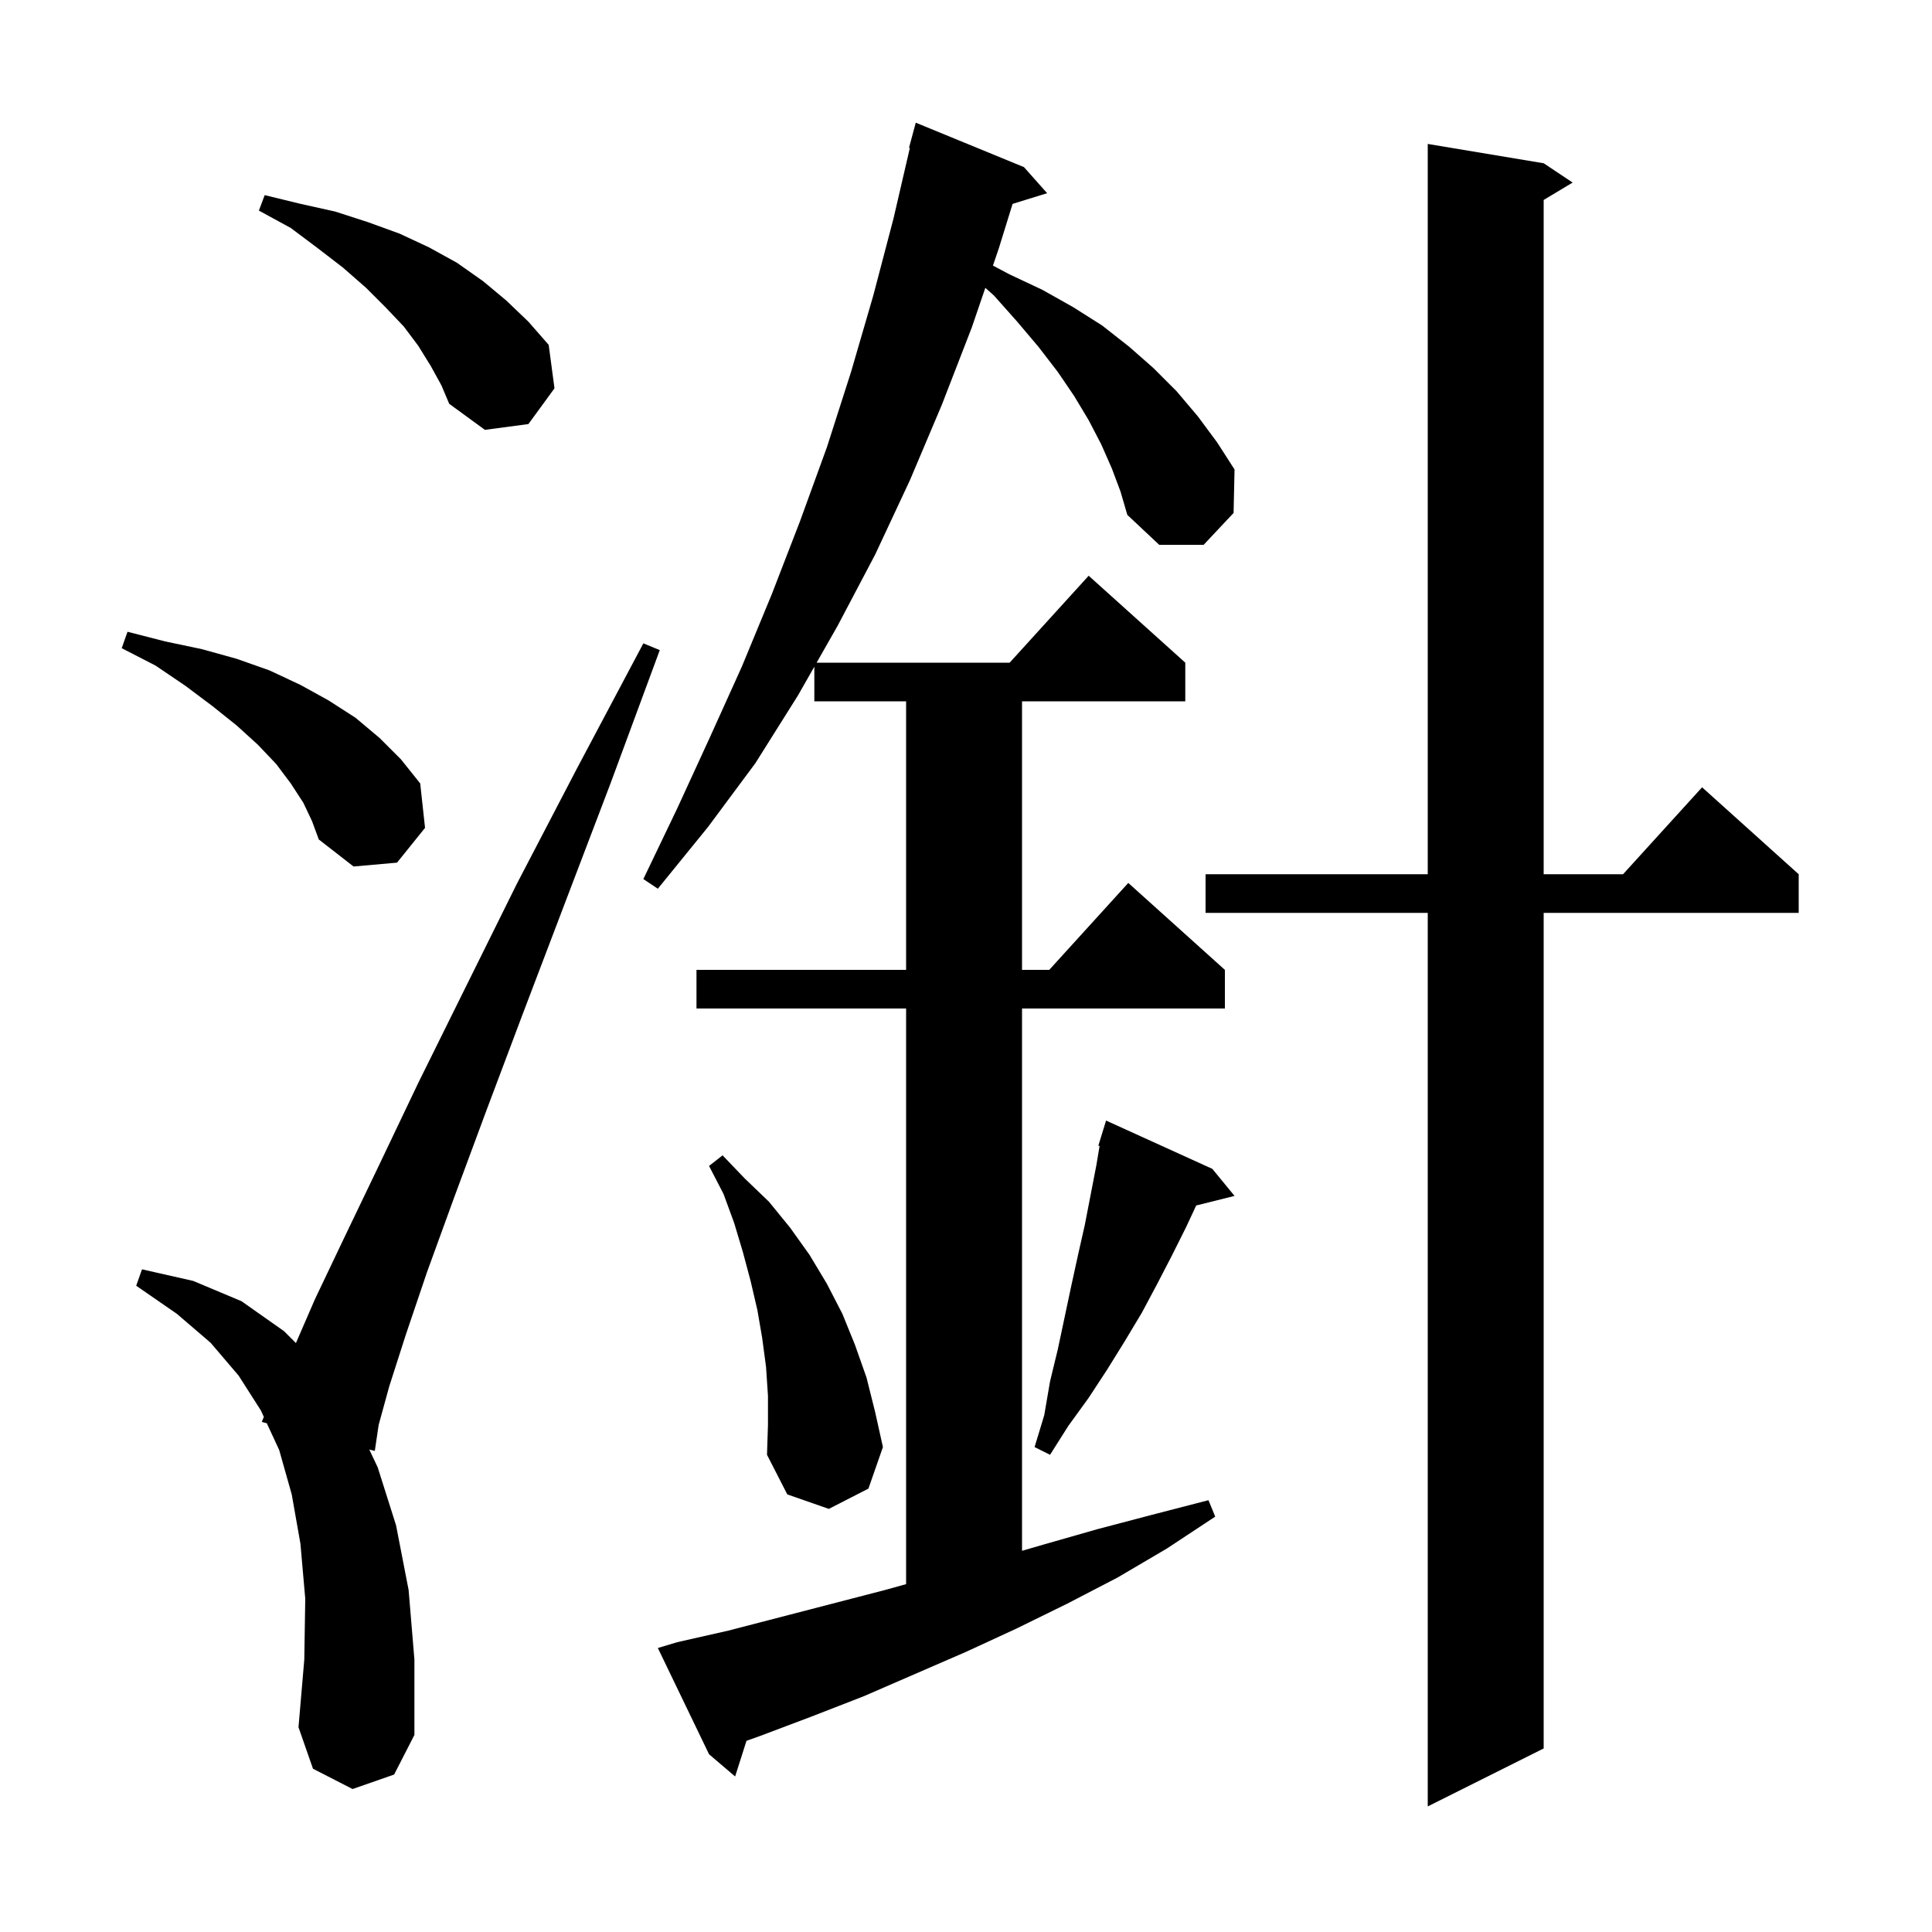 <svg xmlns="http://www.w3.org/2000/svg" xmlns:xlink="http://www.w3.org/1999/xlink" version="1.1" baseProfile="full" viewBox="0 0 200 200" width="200" height="200"><g fill="currentColor"><path d="M 159.8 16.9 L 162.8 18.9 L 159.8 20.7 L 159.8 90.5 L 168.018 90.5 L 176.2 81.5 L 186.2 90.5 L 186.2 94.5 L 159.8 94.5 L 159.8 181.0 L 147.8 187.0 L 147.8 94.5 L 124.8 94.5 L 124.8 90.5 L 147.8 90.5 L 147.8 14.9 Z M 115.1 48.5 L 114.0 46.0 L 112.7 43.5 L 111.2 41.0 L 109.5 38.5 L 107.5 35.9 L 105.3 33.3 L 102.9 30.6 L 102.001 29.797 L 100.6 33.9 L 97.5 41.9 L 94.2 49.7 L 90.6 57.4 L 86.7 64.8 L 84.536 68.6 L 104.518 68.6 L 112.7 59.6 L 122.7 68.6 L 122.7 72.6 L 105.8 72.6 L 105.8 100.4 L 108.618 100.4 L 116.8 91.4 L 126.8 100.4 L 126.8 104.4 L 105.8 104.4 L 105.8 160.54 L 108.0 159.9 L 113.6 158.3 L 119.3 156.8 L 125.1 155.3 L 125.8 157.0 L 120.8 160.3 L 115.7 163.3 L 110.5 166.0 L 105.2 168.6 L 100.0 171.0 L 89.4 175.6 L 84.0 177.7 L 78.7 179.7 L 77.276 180.21 L 76.1 183.9 L 73.4 181.6 L 68.1 170.6 L 70.1 170.0 L 75.4 168.8 L 91.6 164.6 L 93.8 163.989 L 93.8 104.4 L 72.1 104.4 L 72.1 100.4 L 93.8 100.4 L 93.8 72.6 L 84.3 72.6 L 84.3 69.015 L 82.6 72.0 L 78.2 79.0 L 73.3 85.6 L 68.1 92.0 L 66.6 91.0 L 70.1 83.7 L 73.5 76.3 L 76.8 69.0 L 79.9 61.5 L 82.8 54.0 L 85.6 46.3 L 88.1 38.5 L 90.4 30.6 L 92.5 22.6 L 94.188 15.315 L 94.1 15.3 L 94.8 12.7 L 106.0 17.3 L 108.4 20.0 L 104.822 21.106 L 103.4 25.7 L 102.788 27.493 L 104.5 28.4 L 107.9 30.0 L 111.1 31.8 L 114.1 33.7 L 116.9 35.9 L 119.4 38.1 L 121.8 40.5 L 124.0 43.1 L 126.0 45.8 L 127.8 48.6 L 127.7 53.1 L 124.6 56.4 L 120.0 56.4 L 116.7 53.3 L 116.0 50.9 Z M 36.5 185.2 L 32.4 183.1 L 30.9 178.8 L 31.5 171.8 L 31.6 165.5 L 31.1 159.8 L 30.2 154.7 L 28.9 150.1 L 27.618 147.333 L 27.1 147.2 L 27.313 146.676 L 27.0 146.0 L 24.7 142.4 L 21.8 139.0 L 18.3 136.0 L 14.1 133.1 L 14.7 131.4 L 20.0 132.6 L 25.0 134.7 L 29.4 137.8 L 30.633 139.033 L 32.6 134.5 L 35.6 128.2 L 39.2 120.7 L 43.3 112.1 L 48.1 102.4 L 53.5 91.5 L 59.7 79.6 L 66.6 66.6 L 68.3 67.3 L 63.2 81.1 L 58.4 93.7 L 54.1 105.0 L 50.3 115.1 L 47.0 124.0 L 44.2 131.7 L 42.0 138.2 L 40.3 143.5 L 39.2 147.5 L 38.8 150.2 L 38.227 150.053 L 39.1 151.9 L 41.0 157.9 L 42.3 164.6 L 42.9 171.8 L 42.9 179.6 L 40.8 183.7 Z M 79.5 144.5 L 79.3 141.5 L 78.9 138.5 L 78.4 135.6 L 77.7 132.6 L 76.9 129.6 L 76.0 126.6 L 74.9 123.6 L 73.4 120.7 L 74.8 119.6 L 77.1 122.0 L 79.6 124.4 L 81.8 127.1 L 83.8 129.9 L 85.6 132.9 L 87.2 136.0 L 88.5 139.2 L 89.7 142.6 L 90.6 146.2 L 91.4 149.8 L 89.9 154.1 L 85.8 156.2 L 81.5 154.7 L 79.4 150.6 L 79.5 147.5 Z M 125.5 121.0 L 127.8 123.8 L 123.83 124.792 L 122.8 127.0 L 121.3 130.0 L 119.8 132.9 L 118.2 135.9 L 116.4 138.9 L 114.6 141.8 L 112.7 144.7 L 110.6 147.6 L 108.7 150.6 L 107.1 149.8 L 108.1 146.5 L 108.7 143.0 L 109.5 139.7 L 110.9 133.1 L 111.6 129.9 L 112.3 126.8 L 113.5 120.6 L 113.829 118.626 L 113.7 118.6 L 113.991 117.655 L 114.0 117.6 L 114.007 117.602 L 114.5 116.0 Z M 31.4 83.1 L 30.1 81.1 L 28.6 79.1 L 26.7 77.1 L 24.5 75.1 L 22.0 73.1 L 19.2 71.0 L 16.1 68.9 L 12.6 67.1 L 13.2 65.4 L 17.1 66.4 L 20.9 67.2 L 24.5 68.2 L 27.9 69.4 L 31.1 70.9 L 34.0 72.5 L 36.8 74.3 L 39.3 76.4 L 41.5 78.6 L 43.5 81.1 L 44.0 85.7 L 41.1 89.3 L 36.6 89.7 L 33.0 86.9 L 32.3 85.0 Z M 44.6 37.9 L 43.3 35.8 L 41.8 33.8 L 39.9 31.8 L 37.9 29.8 L 35.5 27.7 L 32.9 25.7 L 30.1 23.6 L 26.8 21.8 L 27.4 20.2 L 31.1 21.1 L 34.7 21.9 L 38.1 23.0 L 41.4 24.2 L 44.4 25.6 L 47.3 27.2 L 50.0 29.1 L 52.4 31.1 L 54.7 33.3 L 56.8 35.7 L 57.4 40.2 L 54.7 43.9 L 50.2 44.5 L 46.5 41.8 L 45.7 39.9 Z "/></g></svg>